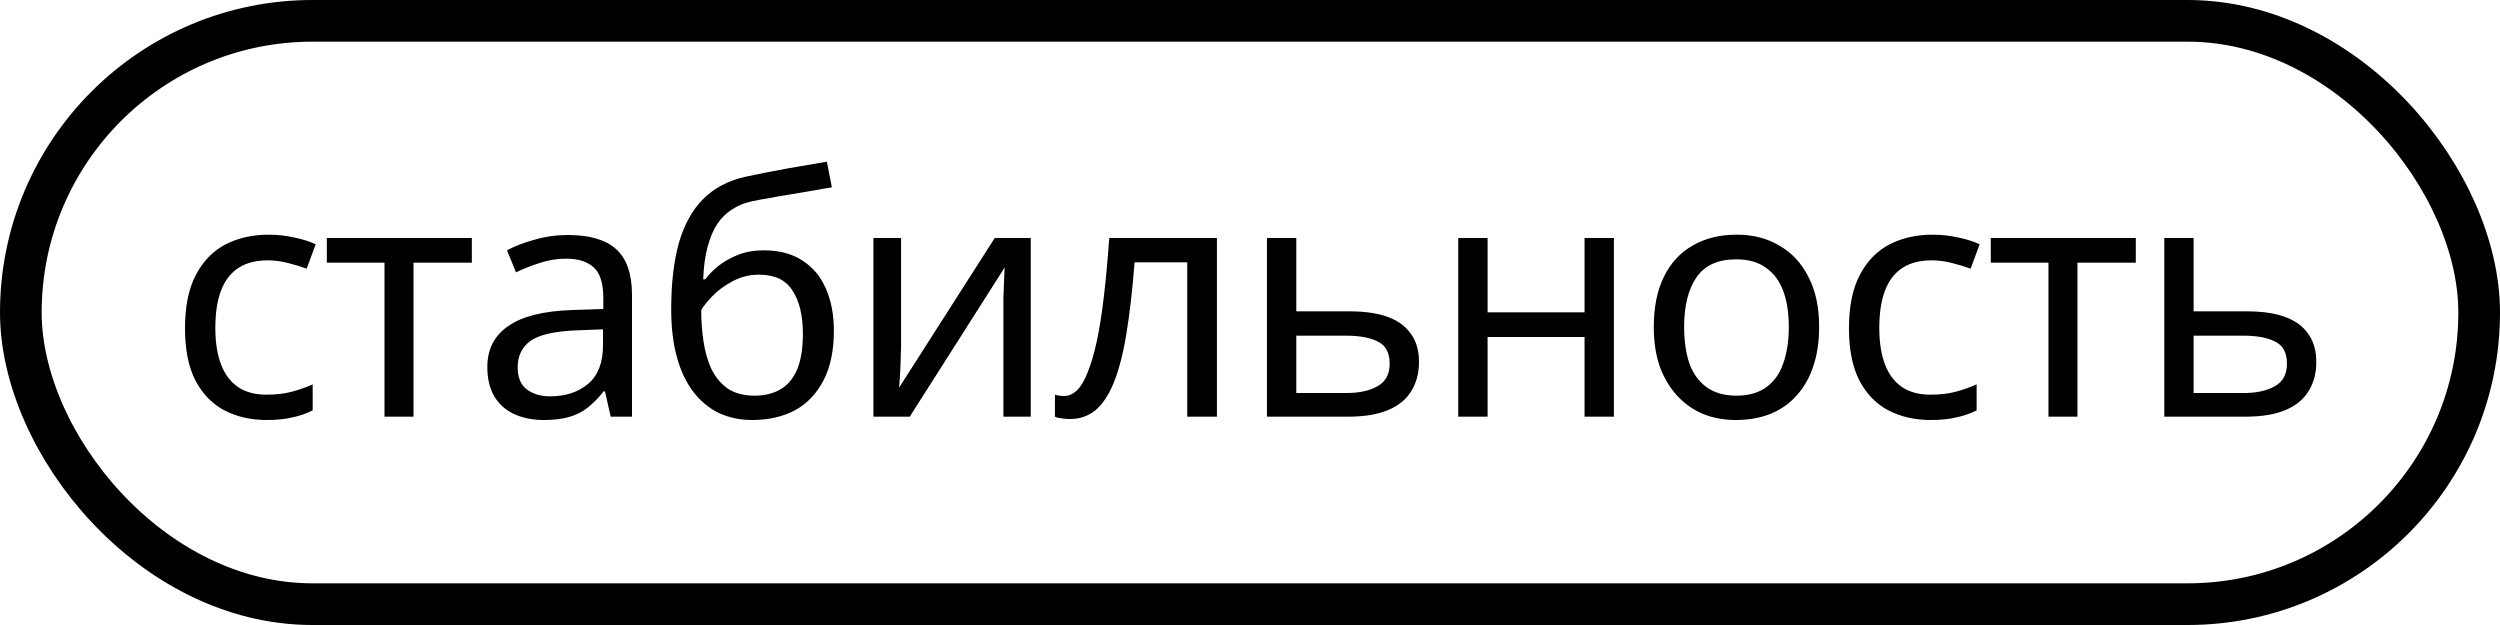<svg xmlns="http://www.w3.org/2000/svg" width="60" height="15" viewBox="0 0 60 15" fill="none"><path d="M6.4 10.08C6.021 10.08 5.683 10.003 5.384 9.848C5.091 9.693 4.859 9.453 4.688 9.128C4.523 8.803 4.44 8.387 4.44 7.88C4.44 7.352 4.528 6.923 4.704 6.592C4.88 6.261 5.117 6.019 5.416 5.864C5.72 5.709 6.064 5.632 6.448 5.632C6.667 5.632 6.877 5.656 7.08 5.704C7.283 5.747 7.448 5.8 7.576 5.864L7.36 6.448C7.232 6.4 7.083 6.355 6.912 6.312C6.741 6.269 6.581 6.248 6.432 6.248C6.144 6.248 5.907 6.309 5.72 6.432C5.533 6.555 5.395 6.736 5.304 6.976C5.213 7.216 5.168 7.515 5.168 7.872C5.168 8.213 5.213 8.504 5.304 8.744C5.395 8.984 5.531 9.165 5.712 9.288C5.893 9.411 6.12 9.472 6.392 9.472C6.627 9.472 6.832 9.448 7.008 9.4C7.189 9.352 7.355 9.293 7.504 9.224V9.848C7.36 9.923 7.2 9.979 7.024 10.016C6.853 10.059 6.645 10.08 6.4 10.08ZM11.324 6.304H9.924V10H9.228V6.304H7.844V5.712H11.324V6.304ZM13.632 5.64C14.155 5.64 14.542 5.755 14.792 5.984C15.043 6.213 15.168 6.579 15.168 7.08V10H14.656L14.52 9.392H14.488C14.366 9.547 14.238 9.677 14.104 9.784C13.976 9.885 13.827 9.96 13.656 10.008C13.491 10.056 13.288 10.08 13.048 10.08C12.792 10.08 12.56 10.035 12.352 9.944C12.15 9.853 11.99 9.715 11.872 9.528C11.755 9.336 11.696 9.096 11.696 8.808C11.696 8.381 11.864 8.053 12.2 7.824C12.536 7.589 13.054 7.461 13.752 7.44L14.48 7.416V7.16C14.48 6.803 14.403 6.555 14.248 6.416C14.094 6.277 13.875 6.208 13.592 6.208C13.368 6.208 13.155 6.243 12.952 6.312C12.75 6.376 12.56 6.451 12.384 6.536L12.168 6.008C12.355 5.907 12.576 5.821 12.832 5.752C13.088 5.677 13.355 5.64 13.632 5.64ZM13.84 7.928C13.307 7.949 12.936 8.035 12.728 8.184C12.526 8.333 12.424 8.544 12.424 8.816C12.424 9.056 12.496 9.232 12.64 9.344C12.79 9.456 12.979 9.512 13.208 9.512C13.571 9.512 13.872 9.413 14.112 9.216C14.352 9.013 14.472 8.704 14.472 8.288V7.904L13.84 7.928ZM16.109 7.424C16.109 6.8 16.17 6.269 16.293 5.832C16.421 5.389 16.616 5.037 16.877 4.776C17.143 4.509 17.485 4.331 17.901 4.24C18.247 4.165 18.586 4.099 18.917 4.04C19.247 3.981 19.557 3.928 19.845 3.88L19.965 4.496C19.826 4.517 19.672 4.544 19.501 4.576C19.33 4.603 19.157 4.632 18.981 4.664C18.805 4.691 18.634 4.72 18.469 4.752C18.309 4.779 18.168 4.805 18.045 4.832C17.869 4.869 17.712 4.933 17.573 5.024C17.434 5.109 17.314 5.227 17.213 5.376C17.117 5.525 17.04 5.709 16.981 5.928C16.922 6.147 16.887 6.405 16.877 6.704H16.925C17 6.603 17.101 6.499 17.229 6.392C17.362 6.285 17.52 6.195 17.701 6.12C17.887 6.045 18.098 6.008 18.333 6.008C18.706 6.008 19.015 6.091 19.261 6.256C19.512 6.416 19.698 6.64 19.821 6.928C19.949 7.216 20.013 7.552 20.013 7.936C20.013 8.411 19.93 8.808 19.765 9.128C19.599 9.448 19.37 9.688 19.077 9.848C18.784 10.003 18.442 10.08 18.053 10.08C17.759 10.08 17.493 10.024 17.253 9.912C17.013 9.795 16.808 9.624 16.637 9.4C16.466 9.176 16.335 8.899 16.245 8.568C16.154 8.237 16.109 7.856 16.109 7.424ZM18.109 9.496C18.343 9.496 18.546 9.448 18.717 9.352C18.893 9.256 19.029 9.099 19.125 8.88C19.221 8.661 19.269 8.371 19.269 8.008C19.269 7.571 19.186 7.227 19.021 6.976C18.861 6.72 18.594 6.592 18.221 6.592C17.986 6.592 17.773 6.645 17.581 6.752C17.389 6.853 17.229 6.971 17.101 7.104C16.973 7.237 16.882 7.349 16.829 7.44C16.829 7.701 16.848 7.955 16.885 8.2C16.922 8.445 16.986 8.667 17.077 8.864C17.173 9.056 17.303 9.211 17.469 9.328C17.64 9.44 17.853 9.496 18.109 9.496ZM21.626 8.328C21.626 8.376 21.623 8.445 21.618 8.536C21.618 8.621 21.615 8.715 21.61 8.816C21.605 8.912 21.599 9.005 21.594 9.096C21.588 9.181 21.583 9.251 21.578 9.304L23.874 5.712H24.738V10H24.082V7.472C24.082 7.387 24.082 7.275 24.082 7.136C24.087 6.997 24.093 6.861 24.098 6.728C24.103 6.589 24.108 6.485 24.114 6.416L21.834 10H20.962V5.712H21.626V8.328ZM29.206 10H28.494V6.296H27.23C27.177 6.973 27.11 7.552 27.03 8.032C26.951 8.507 26.849 8.893 26.727 9.192C26.604 9.491 26.457 9.709 26.287 9.848C26.116 9.987 25.916 10.056 25.686 10.056C25.617 10.056 25.548 10.051 25.479 10.04C25.415 10.035 25.361 10.021 25.319 10V9.472C25.351 9.483 25.385 9.491 25.422 9.496C25.46 9.501 25.497 9.504 25.535 9.504C25.652 9.504 25.759 9.456 25.855 9.36C25.951 9.264 26.036 9.117 26.11 8.92C26.191 8.723 26.262 8.475 26.326 8.176C26.39 7.872 26.447 7.515 26.494 7.104C26.543 6.693 26.585 6.229 26.622 5.712H29.206V10ZM32.383 7.472C32.757 7.472 33.066 7.517 33.312 7.608C33.557 7.699 33.741 7.835 33.864 8.016C33.992 8.192 34.056 8.416 34.056 8.688C34.056 8.955 33.994 9.187 33.871 9.384C33.754 9.581 33.57 9.733 33.319 9.84C33.069 9.947 32.746 10 32.352 10H30.407V5.712H31.111V7.472H32.383ZM33.352 8.728C33.352 8.467 33.258 8.291 33.072 8.2C32.89 8.104 32.634 8.056 32.303 8.056H31.111V9.432H32.319C32.618 9.432 32.864 9.379 33.056 9.272C33.253 9.165 33.352 8.984 33.352 8.728ZM35.702 5.712V7.496H38.029V5.712H38.733V10H38.029V8.088H35.702V10H34.998V5.712H35.702ZM43.659 7.848C43.659 8.205 43.611 8.523 43.515 8.8C43.425 9.072 43.291 9.304 43.115 9.496C42.945 9.688 42.734 9.835 42.483 9.936C42.238 10.032 41.963 10.08 41.659 10.08C41.377 10.08 41.115 10.032 40.875 9.936C40.635 9.835 40.427 9.688 40.251 9.496C40.075 9.304 39.937 9.072 39.835 8.8C39.739 8.523 39.691 8.205 39.691 7.848C39.691 7.373 39.771 6.973 39.931 6.648C40.091 6.317 40.321 6.067 40.619 5.896C40.918 5.72 41.273 5.632 41.683 5.632C42.073 5.632 42.414 5.72 42.707 5.896C43.006 6.067 43.238 6.317 43.403 6.648C43.574 6.973 43.659 7.373 43.659 7.848ZM40.419 7.848C40.419 8.184 40.462 8.477 40.547 8.728C40.638 8.973 40.777 9.163 40.963 9.296C41.15 9.429 41.387 9.496 41.675 9.496C41.963 9.496 42.201 9.429 42.387 9.296C42.574 9.163 42.71 8.973 42.795 8.728C42.886 8.477 42.931 8.184 42.931 7.848C42.931 7.507 42.886 7.216 42.795 6.976C42.705 6.736 42.566 6.552 42.379 6.424C42.198 6.291 41.961 6.224 41.667 6.224C41.23 6.224 40.913 6.368 40.715 6.656C40.518 6.944 40.419 7.341 40.419 7.848ZM46.335 10.08C45.956 10.08 45.618 10.003 45.319 9.848C45.026 9.693 44.794 9.453 44.623 9.128C44.458 8.803 44.375 8.387 44.375 7.88C44.375 7.352 44.463 6.923 44.639 6.592C44.815 6.261 45.052 6.019 45.351 5.864C45.655 5.709 45.999 5.632 46.383 5.632C46.602 5.632 46.812 5.656 47.015 5.704C47.218 5.747 47.383 5.8 47.511 5.864L47.295 6.448C47.167 6.4 47.018 6.355 46.847 6.312C46.676 6.269 46.516 6.248 46.367 6.248C46.079 6.248 45.842 6.309 45.655 6.432C45.468 6.555 45.33 6.736 45.239 6.976C45.148 7.216 45.103 7.515 45.103 7.872C45.103 8.213 45.148 8.504 45.239 8.744C45.33 8.984 45.466 9.165 45.647 9.288C45.828 9.411 46.055 9.472 46.327 9.472C46.562 9.472 46.767 9.448 46.943 9.4C47.124 9.352 47.29 9.293 47.439 9.224V9.848C47.295 9.923 47.135 9.979 46.959 10.016C46.788 10.059 46.58 10.08 46.335 10.08ZM51.259 6.304H49.859V10H49.163V6.304H47.779V5.712H51.259V6.304ZM53.919 7.472C54.293 7.472 54.602 7.517 54.847 7.608C55.093 7.699 55.277 7.835 55.399 8.016C55.527 8.192 55.591 8.416 55.591 8.688C55.591 8.955 55.53 9.187 55.407 9.384C55.29 9.581 55.106 9.733 54.855 9.84C54.605 9.947 54.282 10 53.887 10H51.943V5.712H52.647V7.472H53.919ZM54.887 8.728C54.887 8.467 54.794 8.291 54.607 8.2C54.426 8.104 54.17 8.056 53.839 8.056H52.647V9.432H53.855C54.154 9.432 54.399 9.379 54.591 9.272C54.789 9.165 54.887 8.984 54.887 8.728Z" fill="black"></path><rect x="0.5" y="0.5" width="59" height="14" rx="7" stroke="black"></rect></svg>